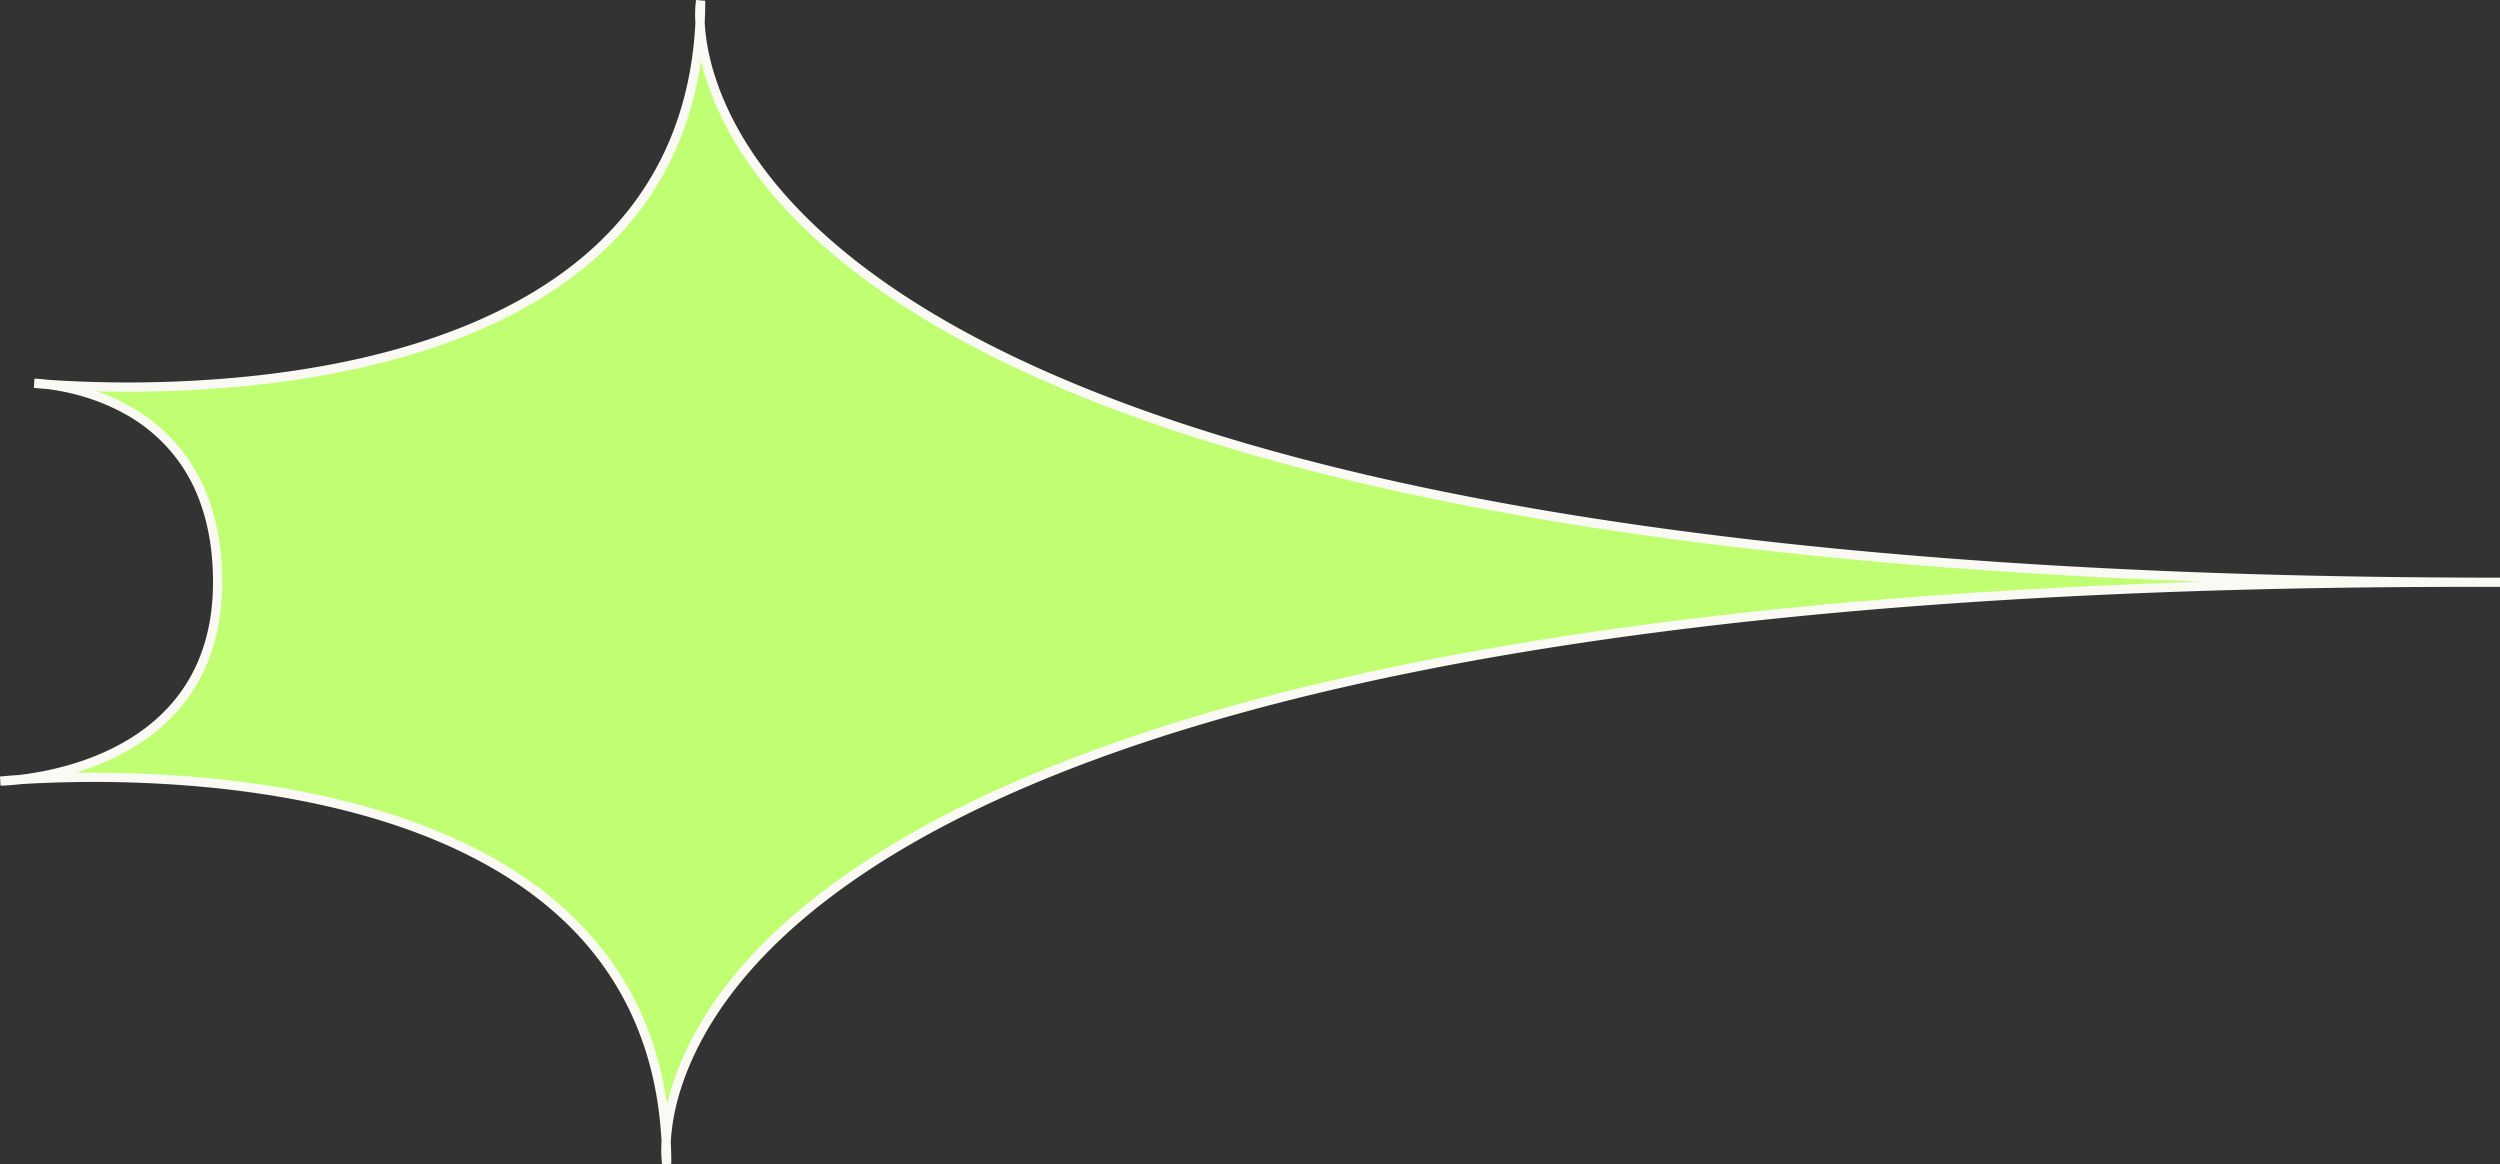 <?xml version="1.0" encoding="UTF-8" standalone="no"?><svg xmlns="http://www.w3.org/2000/svg" xmlns:xlink="http://www.w3.org/1999/xlink" fill="#000000" height="758.8" preserveAspectRatio="xMidYMid meet" version="1" viewBox="0.0 -0.0 1629.1 758.8" width="1629.1" zoomAndPan="magnify"><rect x="0.0" y="-0.0" width="1629.1" height="758.8" fill="#333333" stroke="none"/><g data-name="Layer 2"><g data-name="Layer 25"><g id="change1_1"><path d="M1607,379.42c-1234.28,0-1172.57,378.94-1172.57,378.94C434.44,463.92.31,509,.31,509s141.5-2,141.5-129.6S22.39,249.82,22.39,249.82,456.52,294.92,456.52.48c0,0-61.72,378.94,1172.57,378.94" fill="#c1ff72"/></g><g id="change2_1"><path d="M431.48,758.84a76,76,0,0,1-.4-14.93C428,683.65,405.3,634.1,363.52,596.43c-27.6-24.89-63.8-44.82-107.59-59.25-35.15-11.57-75.22-19.64-119.11-24a787.18,787.18,0,0,0-123-2.22c-7.91.93-12.95,1-13.49,1L0,506c.16,0,4.6-.46,12.45-1,13.25-1.54,35.49-5.53,57.51-15.8,20-9.35,36-22,47.38-37.63,14.25-19.51,21.47-43.8,21.47-72.21s-6.1-52.82-18.14-72.37a106.58,106.58,0,0,0-39.82-37.53c-19.76-10.93-39.74-14.72-50.48-16-5.25-.38-8.16-.68-8.29-.69l.36-6c.4,0,3.81.09,9.25.76a784.59,784.59,0,0,0,127.21-1.94c43.89-4.34,84-12.41,119.1-24,43.79-14.43,80-34.36,107.6-59.25,41.78-37.66,64.46-87.22,67.55-147.48A76.39,76.39,0,0,1,453.56,0l6,.48q0,7.23-.35,14.28a131.75,131.75,0,0,0,3.15,22c4.59,20.2,16.31,51.63,46.14,86.59C534.81,154.24,571,183.05,616,209c54.63,31.49,122.85,59.05,202.76,81.89,198.54,56.76,471.17,85.54,810.34,85.54v6q-11.08,0-22.08,0v0c-339.16,0-611.8,28.78-810.33,85.54-79.91,22.84-148.13,50.4-202.77,81.89-45,25.94-81.17,54.75-107.52,85.64-29.83,35-41.56,66.39-46.15,86.59a131.75,131.75,0,0,0-3.15,22q.36,7,.35,14.28ZM60.91,503.56c21.84,0,48.11.87,76.38,3.66,44.34,4.37,84.86,12.53,120.44,24.24,44.61,14.69,81.56,35,109.8,60.5,37.26,33.6,59.77,76.33,67.19,127.39,5-20.92,17.12-52.5,46.79-87.39,26.73-31.43,63.37-60.71,108.91-87,55-31.79,123.67-59.57,204-82.59,164.46-47.09,379.56-75,641.05-83.31-251.54-9.13-459.17-36.79-619-82.55-80.38-23-149-50.8-204-82.59-45.54-26.31-82.18-55.59-108.91-87C473.92,92,461.75,60.41,456.79,39.49c-7.41,51.06-29.92,93.79-67.18,127.39-28.25,25.46-65.19,45.81-109.8,60.5-35.58,11.71-76.1,19.87-120.45,24.24A795.5,795.5,0,0,1,63.17,255a136.88,136.88,0,0,1,20.37,9.12c27.95,15.4,61.27,47.9,61.27,115.26,0,29.75-7.64,55.26-22.69,75.84-12,16.45-28.79,29.75-49.8,39.52A178.42,178.42,0,0,1,49,503.65C52.78,503.59,56.77,503.56,60.91,503.56Z" fill="#faf9f4"/></g></g></g></svg>